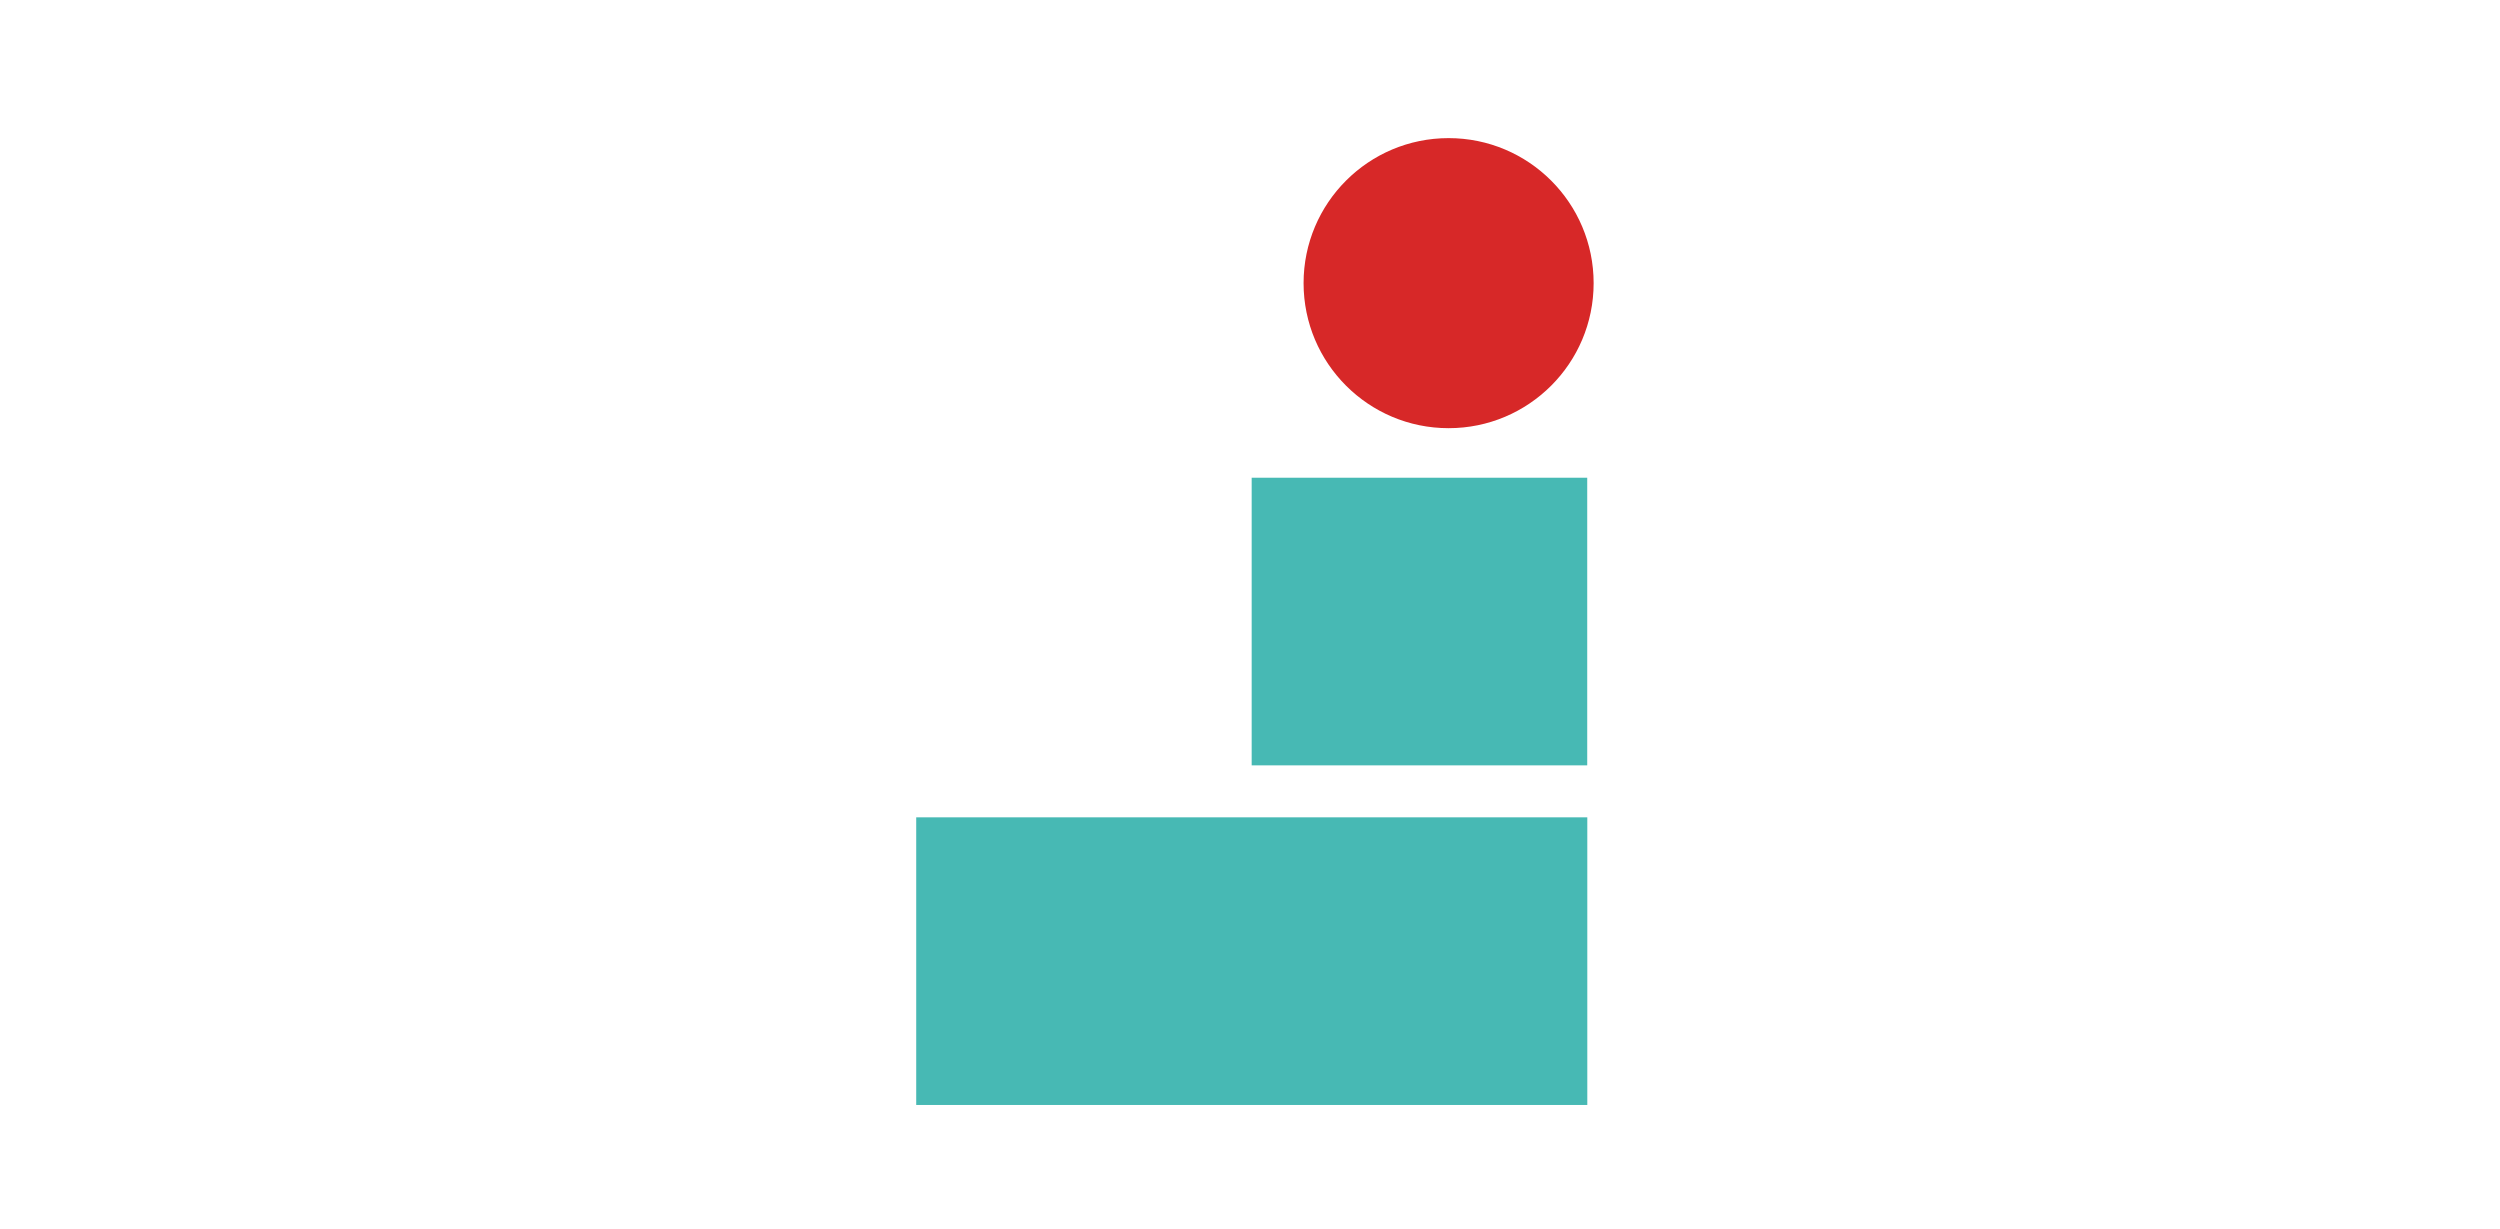 <?xml version="1.0" encoding="UTF-8"?> <svg xmlns="http://www.w3.org/2000/svg" width="181" height="89" viewBox="0 0 181 89" fill="none"><g id="icon"><g id="Group 3"><path id="Vector" d="M114.921 59.175H66.334V80H114.921V59.175Z" fill="#47B9B4"></path><path id="Vector_2" d="M114.915 34.587H90.621V55.412H114.915V34.587Z" fill="#47B9B4"></path><path id="Vector_3" d="M104.879 31C110.678 31 115.379 26.299 115.379 20.5C115.379 14.701 110.678 10 104.879 10C99.08 10 94.379 14.701 94.379 20.5C94.379 26.299 99.08 31 104.879 31Z" fill="#D72828"></path></g></g></svg> 